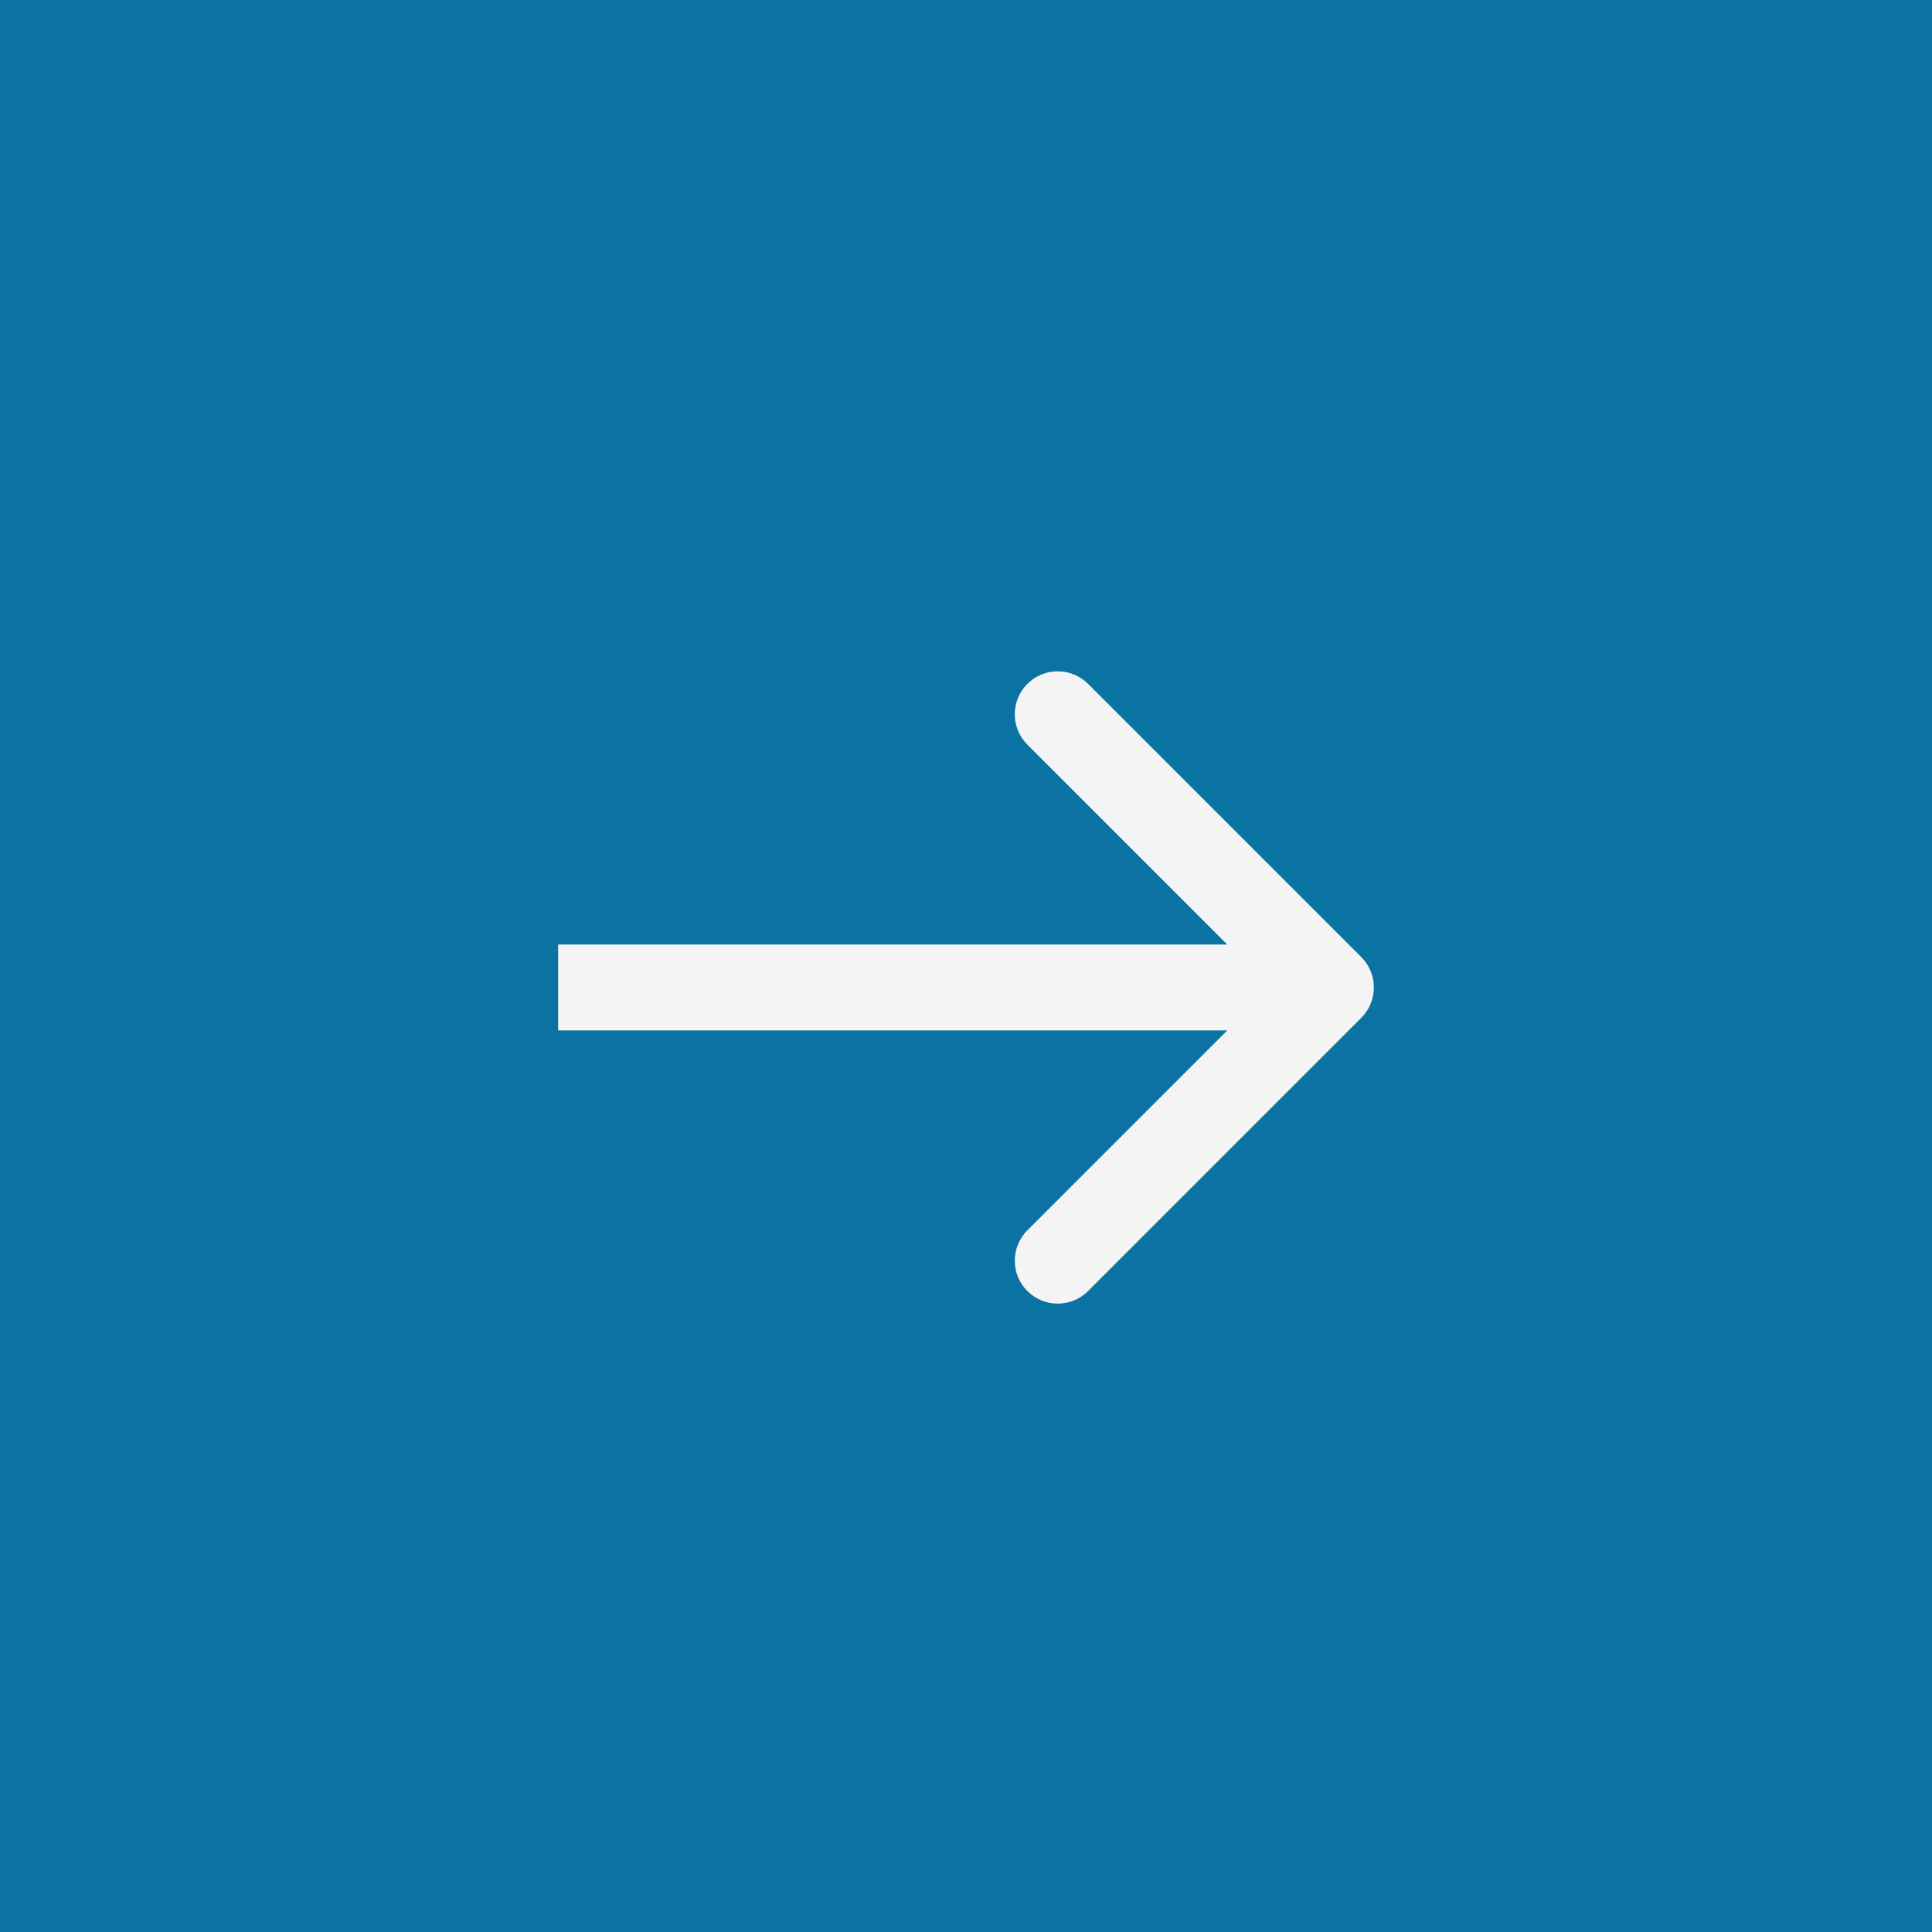 <?xml version="1.0" encoding="UTF-8"?> <svg xmlns="http://www.w3.org/2000/svg" width="180" height="180" viewBox="0 0 180 180" fill="none"> <rect width="180" height="180" fill="#0A73A3"></rect> <path d="M126.828 94.828C128.391 93.266 128.391 90.734 126.828 89.172L101.373 63.716C99.811 62.154 97.278 62.154 95.716 63.716C94.154 65.278 94.154 67.811 95.716 69.373L118.343 92L95.716 114.627C94.154 116.19 94.154 118.722 95.716 120.284C97.278 121.846 99.811 121.846 101.373 120.284L126.828 94.828ZM52 96H124V88H52V96Z" fill="#F4F4F4"></path> </svg> 